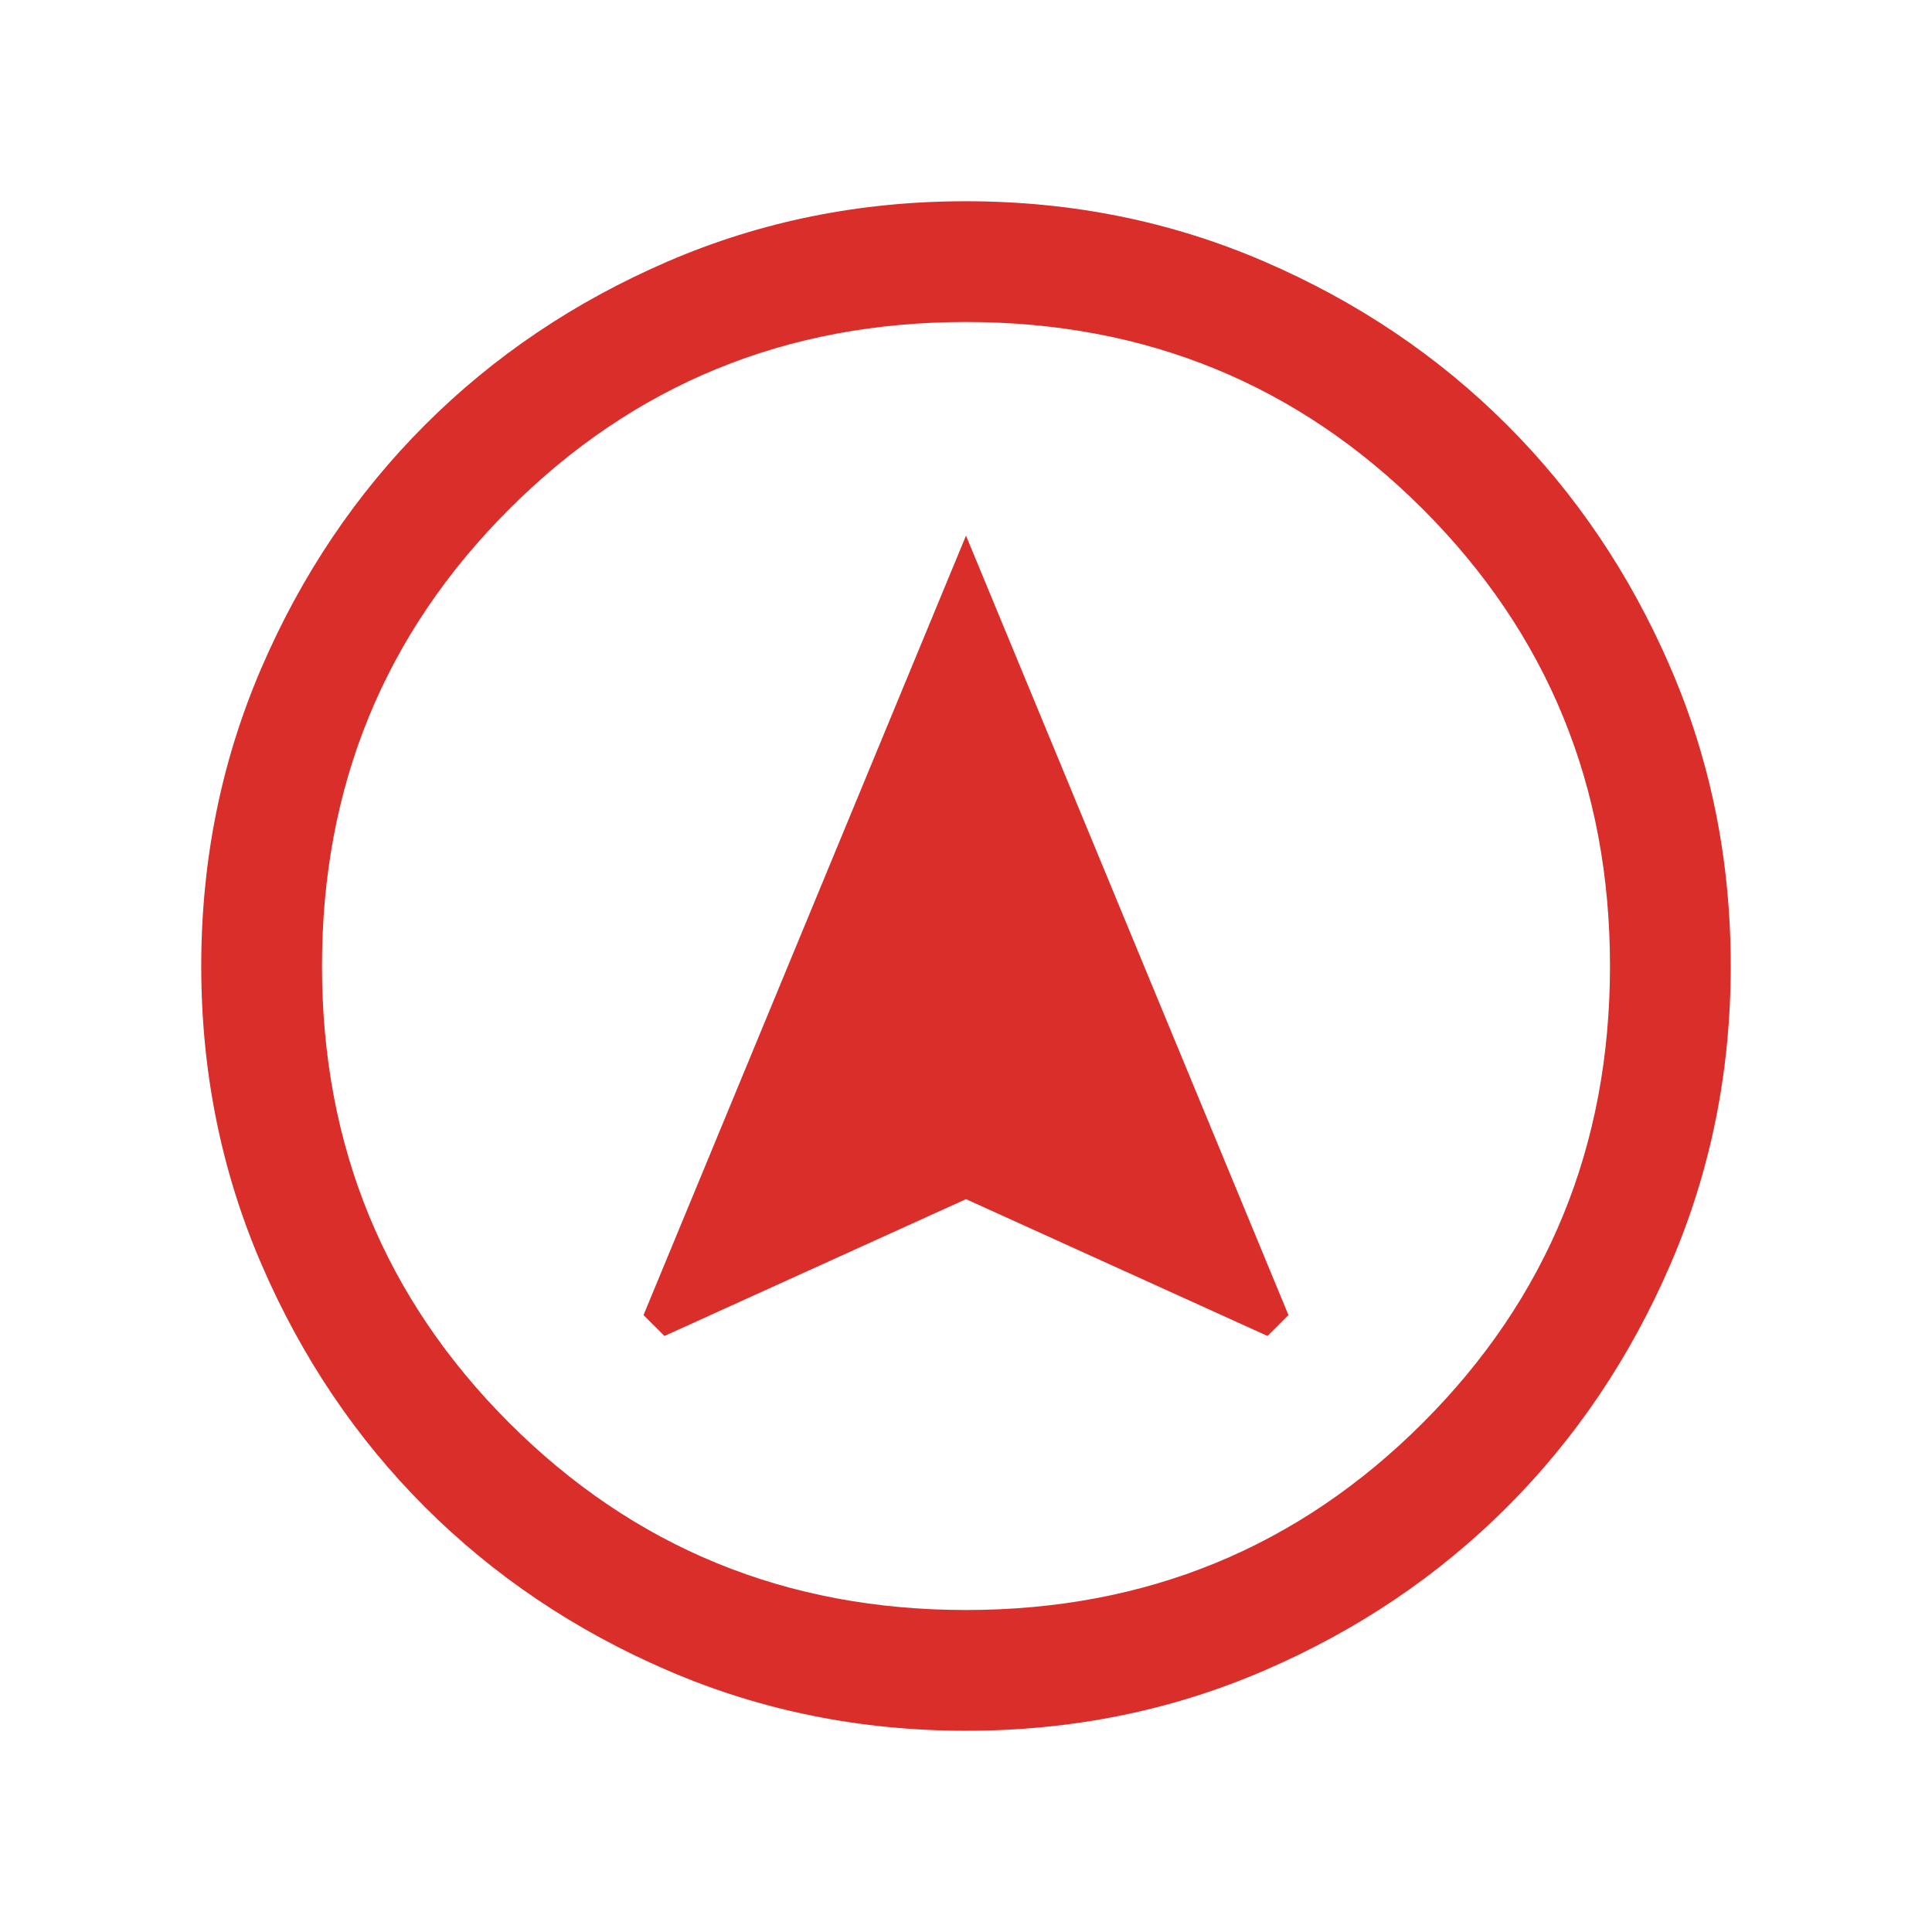 <svg width="74" height="74" viewBox="0 0 74 74" fill="none" xmlns="http://www.w3.org/2000/svg">
<mask id="mask0_1355_44571" style="mask-type:alpha" maskUnits="userSpaceOnUse" x="0" y="0" width="74" height="74">
<rect width="74" height="74" fill="#D9D9D9"/>
</mask>
<g mask="url(#mask0_1355_44571)">
<path d="M25.449 51.171L37 45.93L48.55 51.171L49.351 50.371L37 20.516L24.648 50.371L25.449 51.171ZM37.005 66.292C32.953 66.292 29.145 65.523 25.581 63.985C22.016 62.448 18.915 60.361 16.278 57.725C13.641 55.09 11.554 51.99 10.015 48.427C8.477 44.864 7.708 41.056 7.708 37.005C7.708 32.954 8.477 29.146 10.014 25.581C11.552 22.016 13.639 18.916 16.274 16.279C18.91 13.642 22.01 11.554 25.573 10.016C29.136 8.478 32.943 7.708 36.994 7.708C41.046 7.708 44.854 8.477 48.419 10.015C51.983 11.552 55.084 13.639 57.721 16.275C60.358 18.91 62.446 22.01 63.984 25.573C65.522 29.136 66.291 32.944 66.291 36.995C66.291 41.046 65.522 44.854 63.985 48.419C62.447 51.984 60.361 55.085 57.725 57.721C55.089 60.358 51.99 62.446 48.426 63.984C44.863 65.522 41.056 66.292 37.005 66.292ZM37 61.667C43.886 61.667 49.718 59.277 54.498 54.498C59.277 49.719 61.666 43.886 61.666 37C61.666 30.114 59.277 24.281 54.498 19.502C49.718 14.723 43.886 12.333 37 12.333C30.113 12.333 24.281 14.723 19.502 19.502C14.723 24.281 12.333 30.114 12.333 37C12.333 43.886 14.723 49.719 19.502 54.498C24.281 59.277 30.113 61.667 37 61.667Z" fill="#DA2E2A"/>
</g>
</svg>
